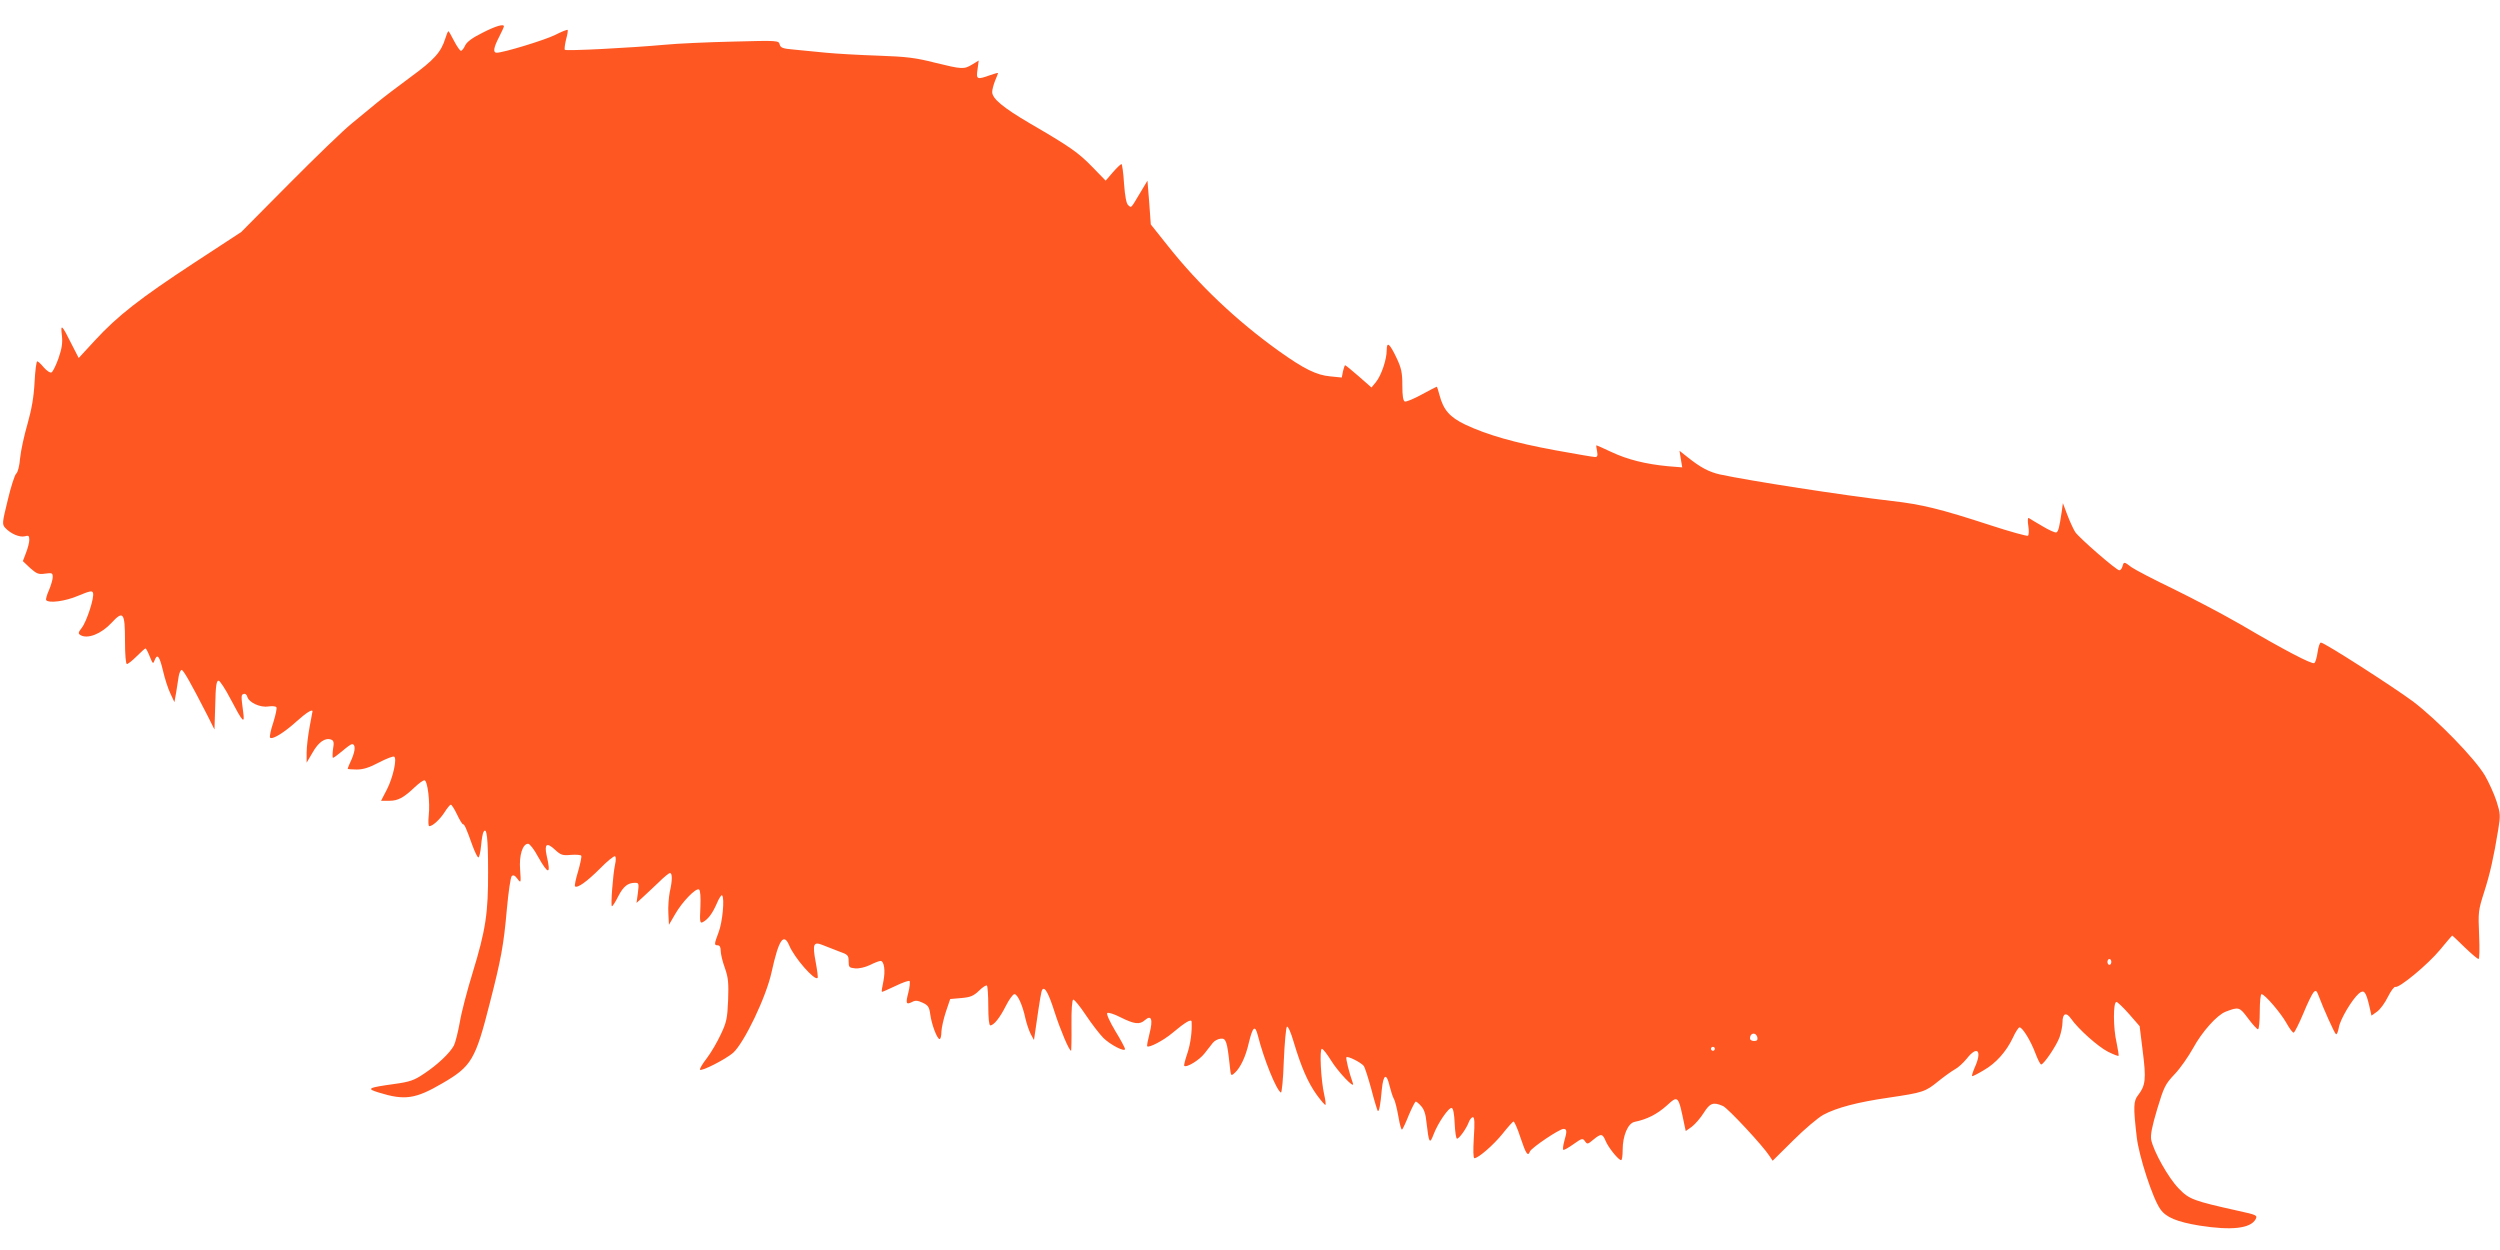 <?xml version="1.0" standalone="no"?>
<!DOCTYPE svg PUBLIC "-//W3C//DTD SVG 20010904//EN"
 "http://www.w3.org/TR/2001/REC-SVG-20010904/DTD/svg10.dtd">
<svg version="1.0" xmlns="http://www.w3.org/2000/svg"
 width="1280pt" height="640pt" viewBox="0 0 1280 640"
 preserveAspectRatio="xMidYMid meet">
<g transform="translate(0,640) scale(0.1,-0.1)"
fill="#ff5722" stroke="none">
<path d="M2470 6232 c-51 -25 -79 -46 -88 -64 -7 -16 -17 -28 -22 -28 -5 0
-21 23 -35 50 -14 28 -27 50 -29 50 -3 0 -10 -17 -16 -37 -22 -71 -58 -110
-177 -197 -65 -48 -143 -107 -173 -132 -30 -25 -89 -73 -130 -107 -41 -33
-185 -172 -320 -308 l-245 -247 -240 -157 c-279 -183 -393 -272 -509 -398
l-83 -90 -38 74 c-48 97 -56 104 -48 41 4 -39 0 -66 -18 -118 -13 -36 -29 -69
-36 -71 -7 -3 -24 9 -39 26 -14 17 -29 31 -33 31 -5 0 -11 -48 -14 -107 -4
-77 -15 -138 -36 -213 -17 -58 -34 -136 -38 -175 -3 -40 -12 -74 -20 -80 -7
-5 -27 -66 -43 -134 -29 -119 -30 -125 -13 -144 28 -30 73 -49 99 -43 21 6 24
3 24 -19 0 -13 -8 -43 -17 -66 l-16 -42 37 -35 c34 -30 43 -34 77 -29 36 5 39
3 39 -18 0 -12 -9 -42 -19 -66 -11 -24 -17 -47 -15 -51 12 -18 98 -7 165 22
58 24 71 27 75 15 9 -21 -32 -147 -57 -179 -18 -23 -20 -30 -8 -37 36 -23 107
5 160 62 60 65 69 53 69 -91 0 -73 4 -120 10 -120 5 0 28 18 50 40 22 22 42
40 45 40 3 0 13 -19 22 -42 15 -37 17 -39 24 -20 14 37 25 25 43 -50 9 -40 26
-93 38 -118 l21 -45 9 50 c4 28 10 65 13 83 3 17 10 32 15 32 9 0 48 -69 132
-233 l36 -72 4 125 c2 97 6 125 17 125 7 0 35 -43 62 -95 63 -120 73 -130 64
-65 -11 83 -11 88 3 92 7 3 16 -4 18 -14 8 -30 67 -57 108 -50 20 3 38 1 41
-4 4 -5 -4 -40 -16 -79 -13 -38 -20 -73 -16 -77 12 -11 72 26 136 84 49 44 81
64 81 51 0 -2 -7 -38 -15 -81 -8 -43 -15 -102 -15 -130 l0 -52 31 53 c30 53
65 77 95 65 13 -5 15 -15 9 -49 -3 -24 -3 -44 0 -44 4 0 25 16 48 35 22 19 44
35 49 35 19 0 18 -31 -1 -76 -12 -25 -21 -48 -21 -50 0 -2 21 -4 46 -4 34 0
65 10 114 36 38 20 73 33 78 30 16 -9 -6 -108 -37 -168 l-30 -58 42 0 c45 0
73 15 131 70 20 19 42 35 49 35 16 0 30 -113 22 -182 -3 -29 -2 -53 3 -53 17
0 54 34 78 71 13 21 28 39 32 39 5 0 19 -23 32 -50 13 -28 27 -50 30 -50 8 0
16 -17 50 -112 12 -32 25 -58 29 -58 5 0 11 27 14 59 3 33 8 65 13 72 16 27
23 -30 23 -201 1 -214 -12 -301 -79 -520 -28 -91 -58 -205 -66 -255 -9 -49
-22 -102 -30 -118 -20 -38 -84 -99 -154 -145 -49 -33 -71 -41 -151 -52 -137
-19 -145 -24 -79 -44 132 -41 187 -33 324 47 150 87 170 120 244 412 57 222
71 296 87 479 8 88 19 164 25 170 8 8 16 4 29 -13 18 -24 19 -24 14 46 -6 74
13 133 41 133 8 0 31 -29 50 -65 54 -96 68 -95 45 4 -13 60 0 70 42 31 30 -28
39 -31 82 -27 26 2 50 0 53 -4 3 -5 -5 -41 -16 -80 -12 -39 -19 -73 -16 -77
12 -11 61 24 128 91 37 38 72 66 77 63 5 -4 5 -21 0 -43 -11 -51 -23 -213 -16
-213 4 0 18 22 32 50 26 51 49 70 86 70 20 0 21 -3 15 -52 l-7 -51 33 30 c18
16 54 51 81 76 26 26 52 47 57 47 13 0 13 -37 -1 -98 -5 -27 -9 -76 -7 -108
l3 -59 32 55 c36 63 106 135 122 126 7 -5 9 -38 7 -91 -4 -77 -2 -84 13 -76
27 15 48 43 71 95 11 27 24 46 27 42 14 -13 2 -140 -18 -190 -23 -61 -23 -66
-4 -66 10 0 15 -10 15 -28 0 -15 9 -55 21 -87 18 -51 20 -76 17 -166 -4 -93
-8 -113 -37 -174 -18 -39 -50 -94 -72 -123 -23 -29 -38 -56 -35 -59 9 -9 130
53 169 86 57 51 171 288 198 416 36 163 61 202 90 134 26 -63 130 -182 145
-166 3 3 -2 40 -10 83 -17 91 -11 105 37 85 17 -7 55 -22 82 -32 46 -16 50
-20 50 -51 0 -30 3 -33 33 -36 19 -2 51 5 76 17 23 12 48 21 54 21 19 0 26
-50 15 -104 -6 -28 -10 -52 -8 -54 1 -2 32 12 68 29 37 18 70 30 74 26 3 -4 1
-30 -6 -58 -15 -57 -12 -65 19 -49 17 9 28 8 54 -4 28 -13 34 -22 39 -60 7
-52 35 -126 48 -126 5 0 9 17 9 38 1 20 11 66 23 102 l22 65 57 5 c47 4 63 11
91 38 18 18 36 29 40 26 4 -4 7 -52 7 -106 0 -59 4 -98 10 -98 18 0 49 38 80
100 17 33 36 60 44 60 16 0 42 -57 56 -124 6 -26 18 -62 27 -80 l17 -31 8 55
c23 160 29 194 34 202 13 20 33 -18 64 -115 29 -90 74 -197 84 -197 1 0 3 58
2 130 -1 79 3 131 9 132 6 1 35 -35 65 -80 30 -45 71 -98 90 -117 36 -35 110
-73 110 -56 0 6 -22 47 -50 93 -27 45 -46 86 -41 91 5 5 36 -5 69 -22 70 -35
97 -38 124 -14 33 29 42 4 24 -67 -9 -35 -15 -65 -12 -67 9 -9 83 30 126 66
69 58 100 76 101 60 3 -49 -5 -112 -22 -163 -11 -32 -18 -60 -16 -63 12 -11
77 29 103 62 16 20 36 46 44 56 8 10 26 20 40 21 27 3 33 -14 46 -135 6 -58 6
-58 26 -40 29 26 56 83 72 154 20 83 32 93 46 38 31 -123 94 -278 118 -293 5
-3 12 70 15 161 4 92 11 171 16 176 5 5 20 -27 35 -79 38 -127 72 -206 118
-270 22 -30 42 -53 44 -51 3 2 0 26 -6 52 -17 74 -25 235 -12 235 6 0 26 -26
46 -58 35 -58 124 -152 113 -119 -20 57 -38 129 -33 134 7 7 73 -26 88 -44 6
-7 23 -61 39 -119 15 -59 31 -109 33 -112 7 -6 14 30 21 111 8 78 24 85 40 16
6 -24 15 -53 21 -64 7 -11 17 -53 24 -93 7 -41 15 -70 19 -65 4 4 20 38 35 76
16 37 31 67 35 67 3 0 16 -10 27 -23 15 -16 24 -41 28 -87 12 -103 16 -111 36
-58 22 58 78 140 93 135 8 -2 13 -33 15 -80 2 -42 7 -77 12 -77 11 0 47 50 60
84 5 14 15 26 21 26 9 0 10 -28 5 -105 -4 -65 -3 -105 3 -105 20 0 98 68 144
125 26 33 51 61 56 63 4 1 21 -36 36 -83 28 -84 38 -98 48 -71 7 19 151 116
172 116 18 0 19 -12 4 -63 -6 -22 -8 -41 -5 -44 2 -3 26 10 51 28 44 31 48 33
60 16 12 -17 14 -16 43 8 39 32 47 32 63 -7 14 -34 66 -98 79 -98 5 0 8 24 8
53 0 72 27 136 61 143 64 13 114 39 162 81 63 57 61 59 95 -105 l5 -23 31 22
c17 13 44 44 61 71 32 51 49 57 99 35 25 -11 205 -204 238 -256 l16 -24 105
104 c57 57 127 116 154 131 69 37 176 65 335 88 176 26 188 30 254 84 31 25
69 52 85 61 16 8 43 33 61 55 55 70 80 40 40 -47 -10 -24 -16 -43 -12 -43 4 0
30 13 58 30 62 35 116 95 150 167 13 29 29 53 34 53 15 0 57 -68 81 -132 12
-32 25 -58 30 -58 13 0 79 97 94 140 8 23 15 57 15 76 0 46 19 54 44 18 37
-53 138 -143 189 -169 28 -14 52 -23 54 -21 2 2 -3 32 -10 67 -18 76 -18 209
-1 209 6 0 35 -28 65 -62 l54 -62 16 -130 c18 -140 14 -174 -23 -222 -25 -31
-26 -59 -8 -215 11 -98 82 -316 121 -370 29 -42 85 -65 200 -84 165 -26 262
-15 288 33 10 19 5 22 -87 42 -233 52 -253 59 -307 115 -53 54 -129 190 -141
250 -4 25 4 67 31 157 34 113 41 127 89 178 29 30 71 91 95 134 45 83 122 169
166 186 68 26 71 25 115 -34 23 -31 46 -56 51 -56 5 0 9 41 9 90 0 50 4 90 9
90 16 0 97 -94 127 -147 16 -29 33 -52 38 -50 5 2 27 46 49 98 21 52 45 100
52 108 12 12 16 10 25 -14 27 -72 83 -196 90 -200 5 -3 11 13 15 35 7 41 66
141 102 173 26 22 36 11 53 -60 l12 -53 28 20 c16 11 41 45 56 76 15 30 32 53
38 51 20 -7 168 116 229 190 33 40 61 73 62 73 2 0 30 -27 64 -60 34 -33 66
-60 71 -60 5 0 6 51 3 123 -5 117 -4 126 25 217 31 96 50 182 73 323 12 72 11
82 -9 145 -12 37 -39 96 -59 131 -52 88 -245 286 -369 380 -106 78 -453 301
-471 301 -6 0 -13 -22 -17 -50 -4 -27 -11 -52 -17 -55 -11 -8 -158 69 -374
196 -88 51 -242 132 -344 182 -102 49 -200 100 -218 113 -38 29 -39 29 -46 4
-3 -11 -10 -20 -16 -20 -15 0 -206 166 -226 196 -9 14 -27 53 -40 87 l-23 61
-6 -44 c-12 -80 -17 -100 -27 -106 -5 -3 -37 11 -72 32 -34 20 -66 39 -70 42
-5 2 -6 -16 -2 -41 4 -24 3 -47 -2 -50 -5 -3 -92 21 -193 54 -251 82 -351 107
-504 124 -250 29 -727 103 -881 136 -56 13 -99 36 -163 87 l-43 34 7 -43 7
-42 -74 6 c-114 11 -206 34 -287 72 -41 19 -76 35 -78 35 -2 0 -1 -13 3 -30 4
-23 2 -30 -10 -30 -9 0 -101 16 -206 35 -206 38 -346 78 -459 131 -79 38 -112
75 -132 152 -6 23 -12 42 -14 42 -2 0 -36 -18 -77 -40 -40 -22 -79 -38 -86
-36 -9 4 -13 28 -13 83 0 65 -5 88 -29 139 -36 76 -51 88 -51 41 0 -47 -27
-128 -55 -163 l-23 -28 -65 57 c-36 31 -67 57 -70 57 -2 0 -7 -14 -11 -31 l-6
-32 -59 6 c-70 6 -135 38 -265 131 -216 155 -408 337 -568 539 l-86 108 -8
112 -9 112 -39 -65 c-47 -79 -43 -75 -59 -61 -10 7 -17 45 -22 111 -3 55 -10
100 -13 100 -4 0 -24 -19 -44 -42 l-37 -43 -68 70 c-71 73 -113 103 -323 225
-134 79 -190 125 -190 159 0 12 7 38 15 58 8 19 15 37 15 39 0 2 -19 -3 -41
-11 -67 -24 -72 -22 -64 30 l6 45 -33 -20 c-43 -26 -52 -25 -191 9 -98 25
-145 31 -289 36 -95 3 -216 10 -268 15 -52 5 -126 12 -164 16 -58 5 -69 9 -74
26 -5 21 -9 21 -241 15 -130 -3 -285 -10 -346 -16 -176 -16 -506 -33 -513 -26
-3 3 0 26 6 52 7 25 11 48 8 50 -2 2 -31 -9 -64 -26 -52 -26 -265 -91 -299
-91 -20 0 -16 26 12 80 14 27 25 52 25 55 0 14 -42 2 -110 -33z m8340 -4757
c0 -8 -4 -15 -10 -15 -5 0 -10 7 -10 15 0 8 5 15 10 15 6 0 10 -7 10 -15z
m-1812 -388 c2 -12 -3 -17 -17 -17 -12 0 -21 6 -21 13 0 31 32 34 38 4z m-218
-57 c0 -5 -4 -10 -10 -10 -5 0 -10 5 -10 10 0 6 5 10 10 10 6 0 10 -4 10 -10z"/>
</g>
</svg>
